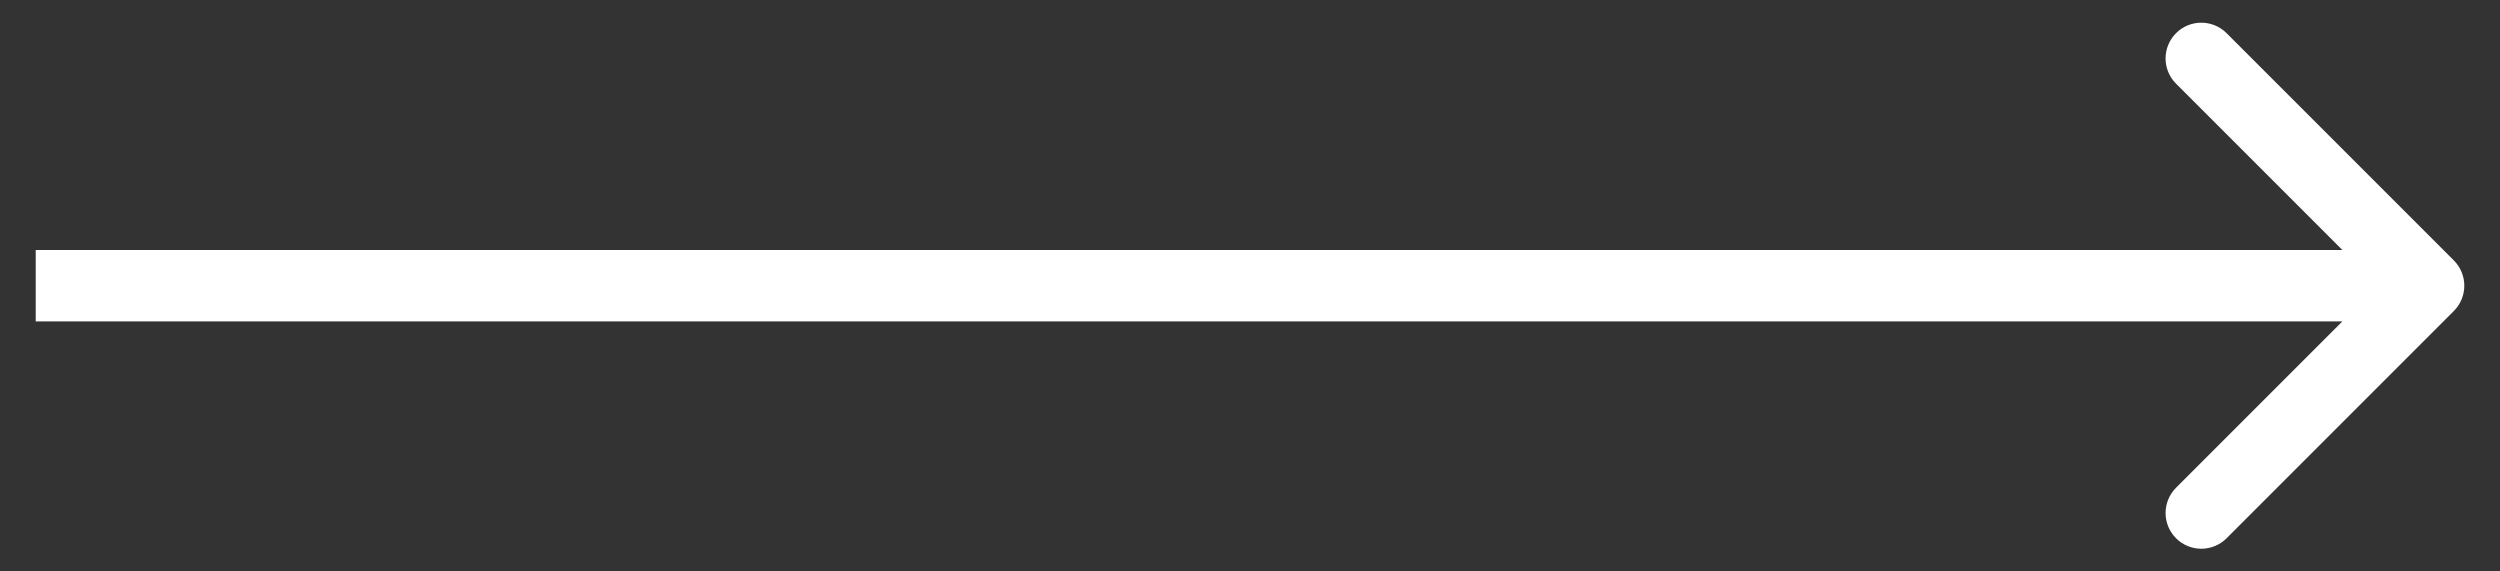 <svg width="35" height="8" viewBox="0 0 35 8" fill="none" xmlns="http://www.w3.org/2000/svg">
<rect x="0" y="0" width="35" height="8" fill="#333333" stroke="none"/>
<path d="M34.354 4.354C34.549 4.158 34.549 3.842 34.354 3.646L31.172 0.464C30.976 0.269 30.66 0.269 30.465 0.464C30.269 0.66 30.269 0.976 30.465 1.172L33.293 4L30.465 6.828C30.269 7.024 30.269 7.34 30.465 7.536C30.66 7.731 30.976 7.731 31.172 7.536L34.354 4.354ZM0.5 4.5H34V3.5H0.5V4.5Z" fill="white"/>
</svg>
